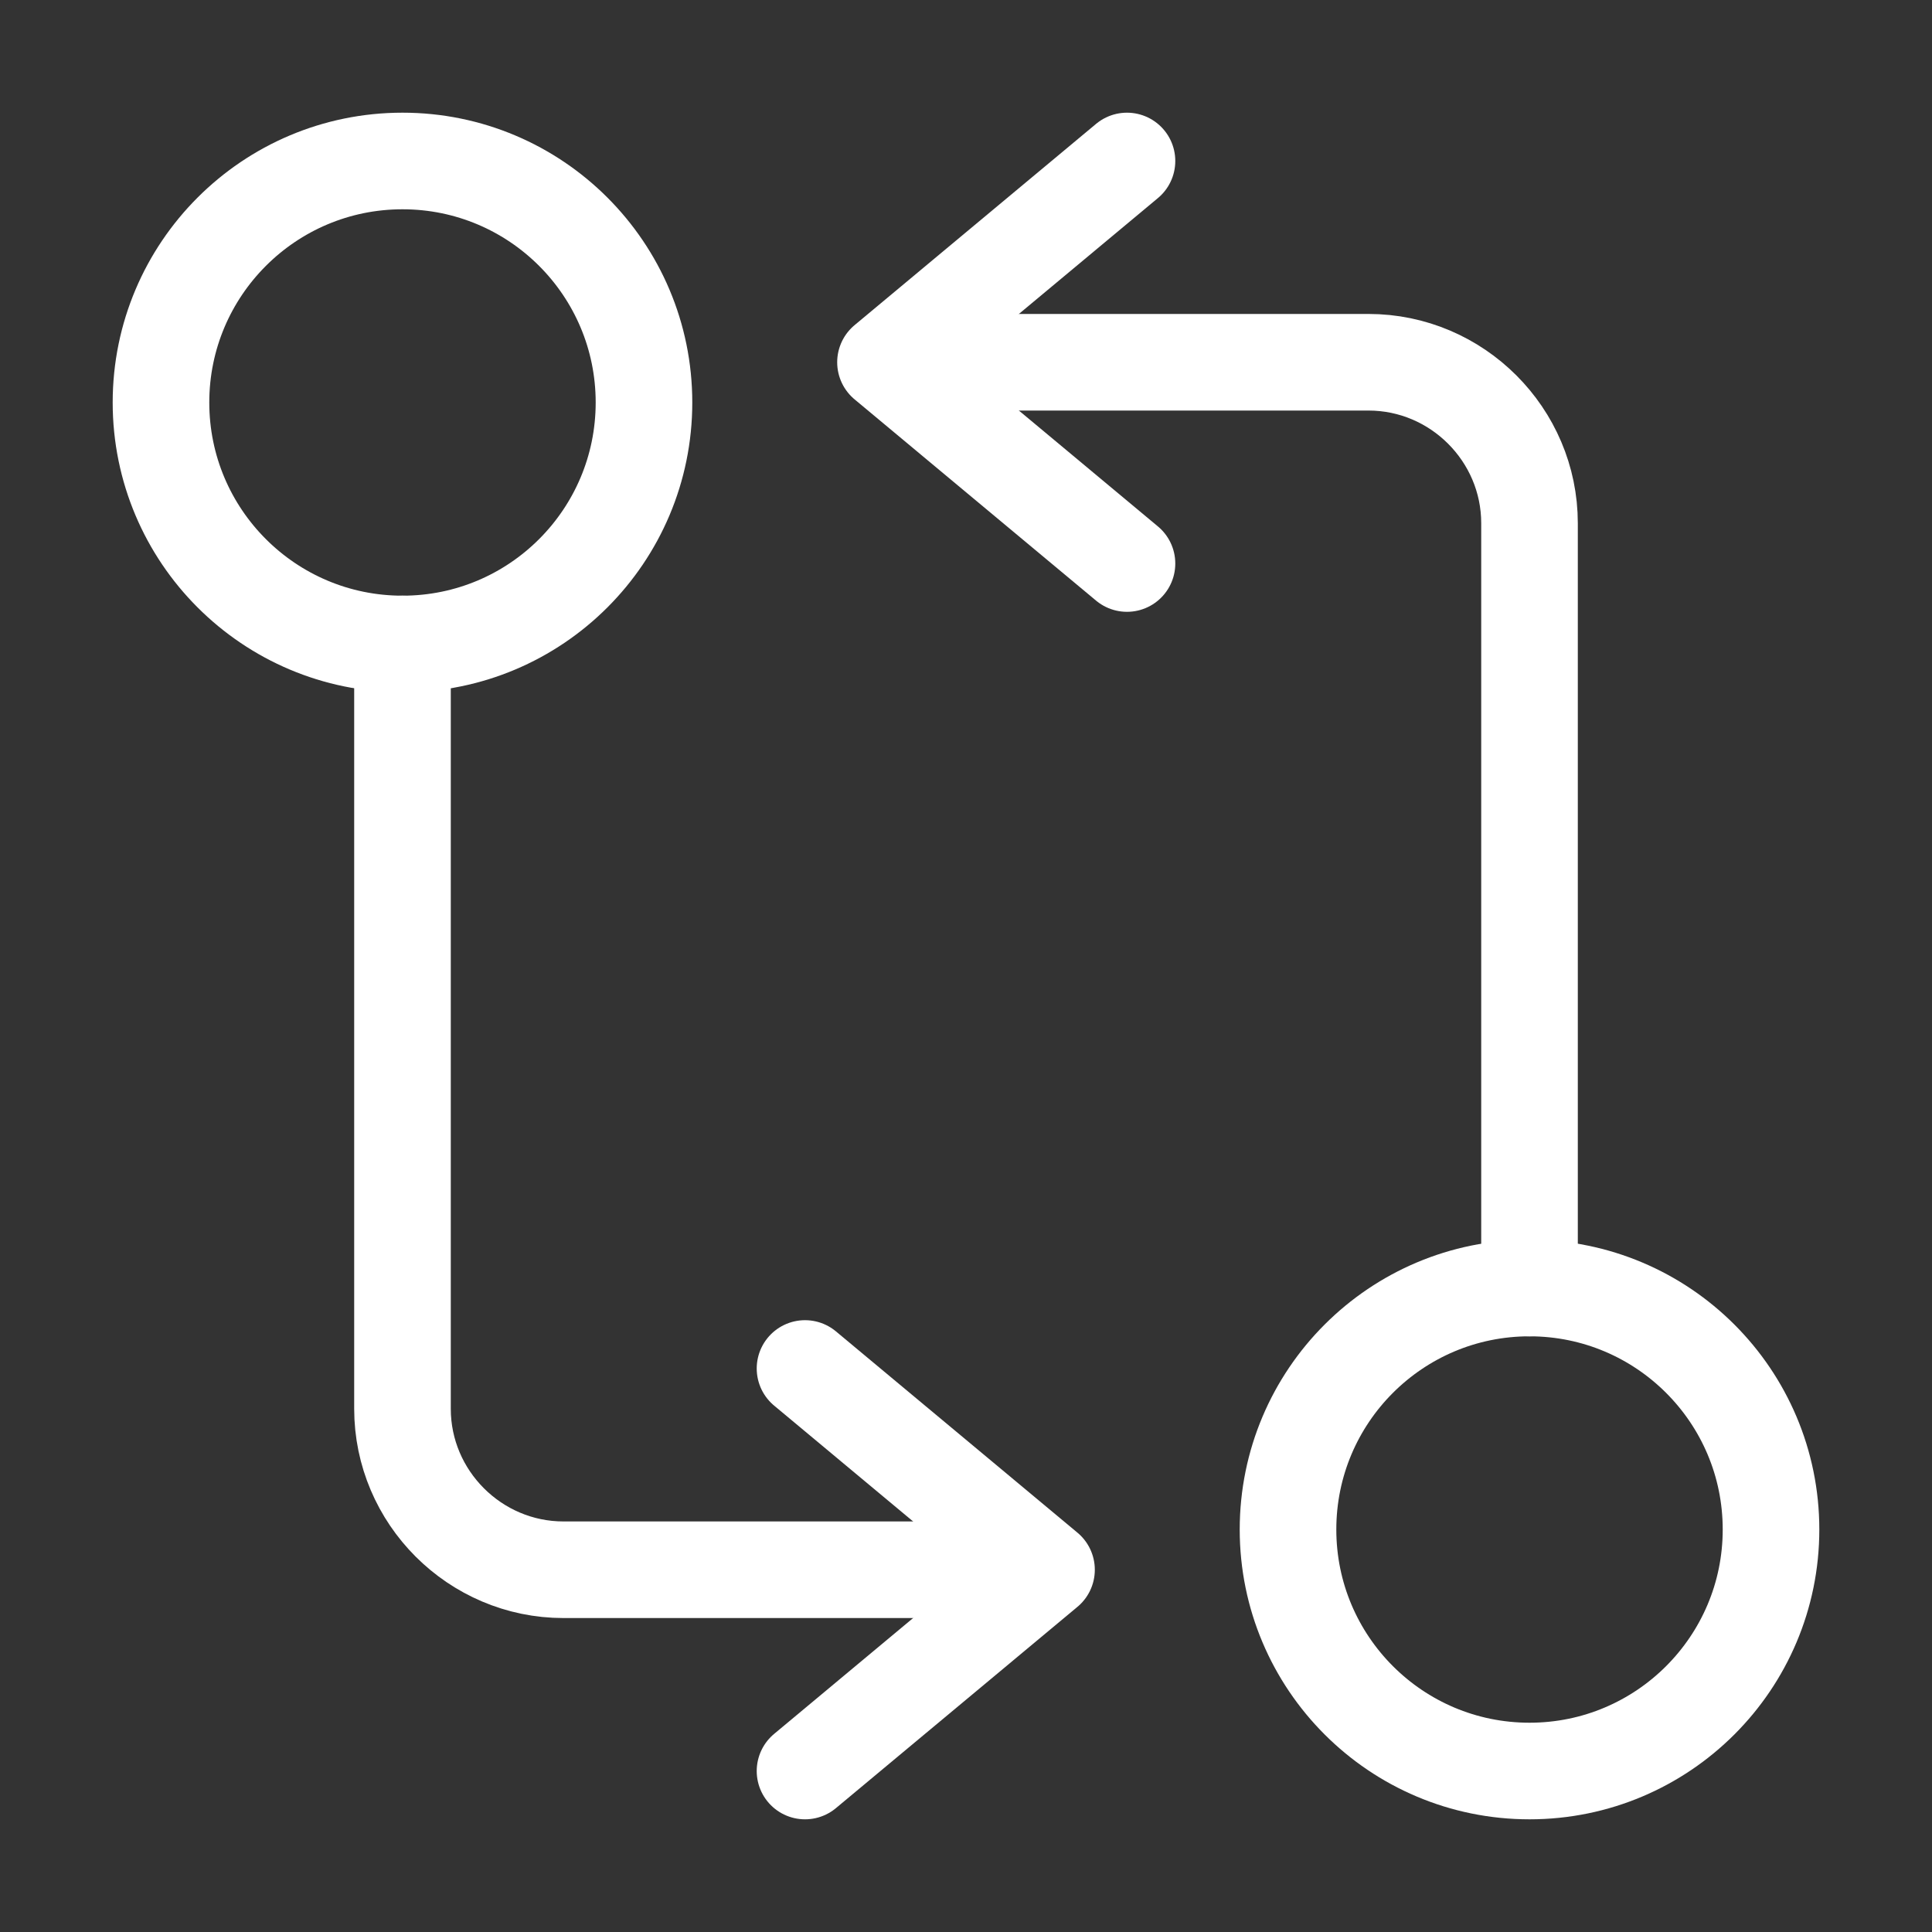 <svg width="40" height="40" viewBox="0 0 40 40" fill="none" xmlns="http://www.w3.org/2000/svg">
<rect x="0" y="0" width="40" height="40" fill="#333333" stroke="none"/>
<path d="M31.667 26.667V10.833C31.667 9 30.167 7.5 28.333 7.5H19.167" stroke="white" stroke-width="2" stroke-linecap="round" stroke-linejoin="round"/>
<path d="M23.333 3.333L18.333 7.5L23.333 11.667" stroke="white" stroke-width="2" stroke-linecap="round" stroke-linejoin="round"/>
<path d="M31.667 36.667C34.428 36.667 36.667 34.428 36.667 31.667C36.667 28.905 34.428 26.667 31.667 26.667C28.905 26.667 26.667 28.905 26.667 31.667C26.667 34.428 28.905 36.667 31.667 36.667Z" stroke="white" stroke-width="2" stroke-linecap="round" stroke-linejoin="round"/>
<path d="M8.333 13.333V29.167C8.333 31 9.833 32.5 11.667 32.5H20.833" stroke="white" stroke-width="2" stroke-linecap="round" stroke-linejoin="round"/>
<path d="M16.667 36.667L21.667 32.5L16.667 28.333" stroke="white" stroke-width="2" stroke-linecap="round" stroke-linejoin="round"/>
<path d="M8.333 13.333C11.095 13.333 13.333 11.095 13.333 8.333C13.333 5.572 11.095 3.333 8.333 3.333C5.572 3.333 3.333 5.572 3.333 8.333C3.333 11.095 5.572 13.333 8.333 13.333Z" stroke="white" stroke-width="2" stroke-linecap="round" stroke-linejoin="round"/>
</svg>
